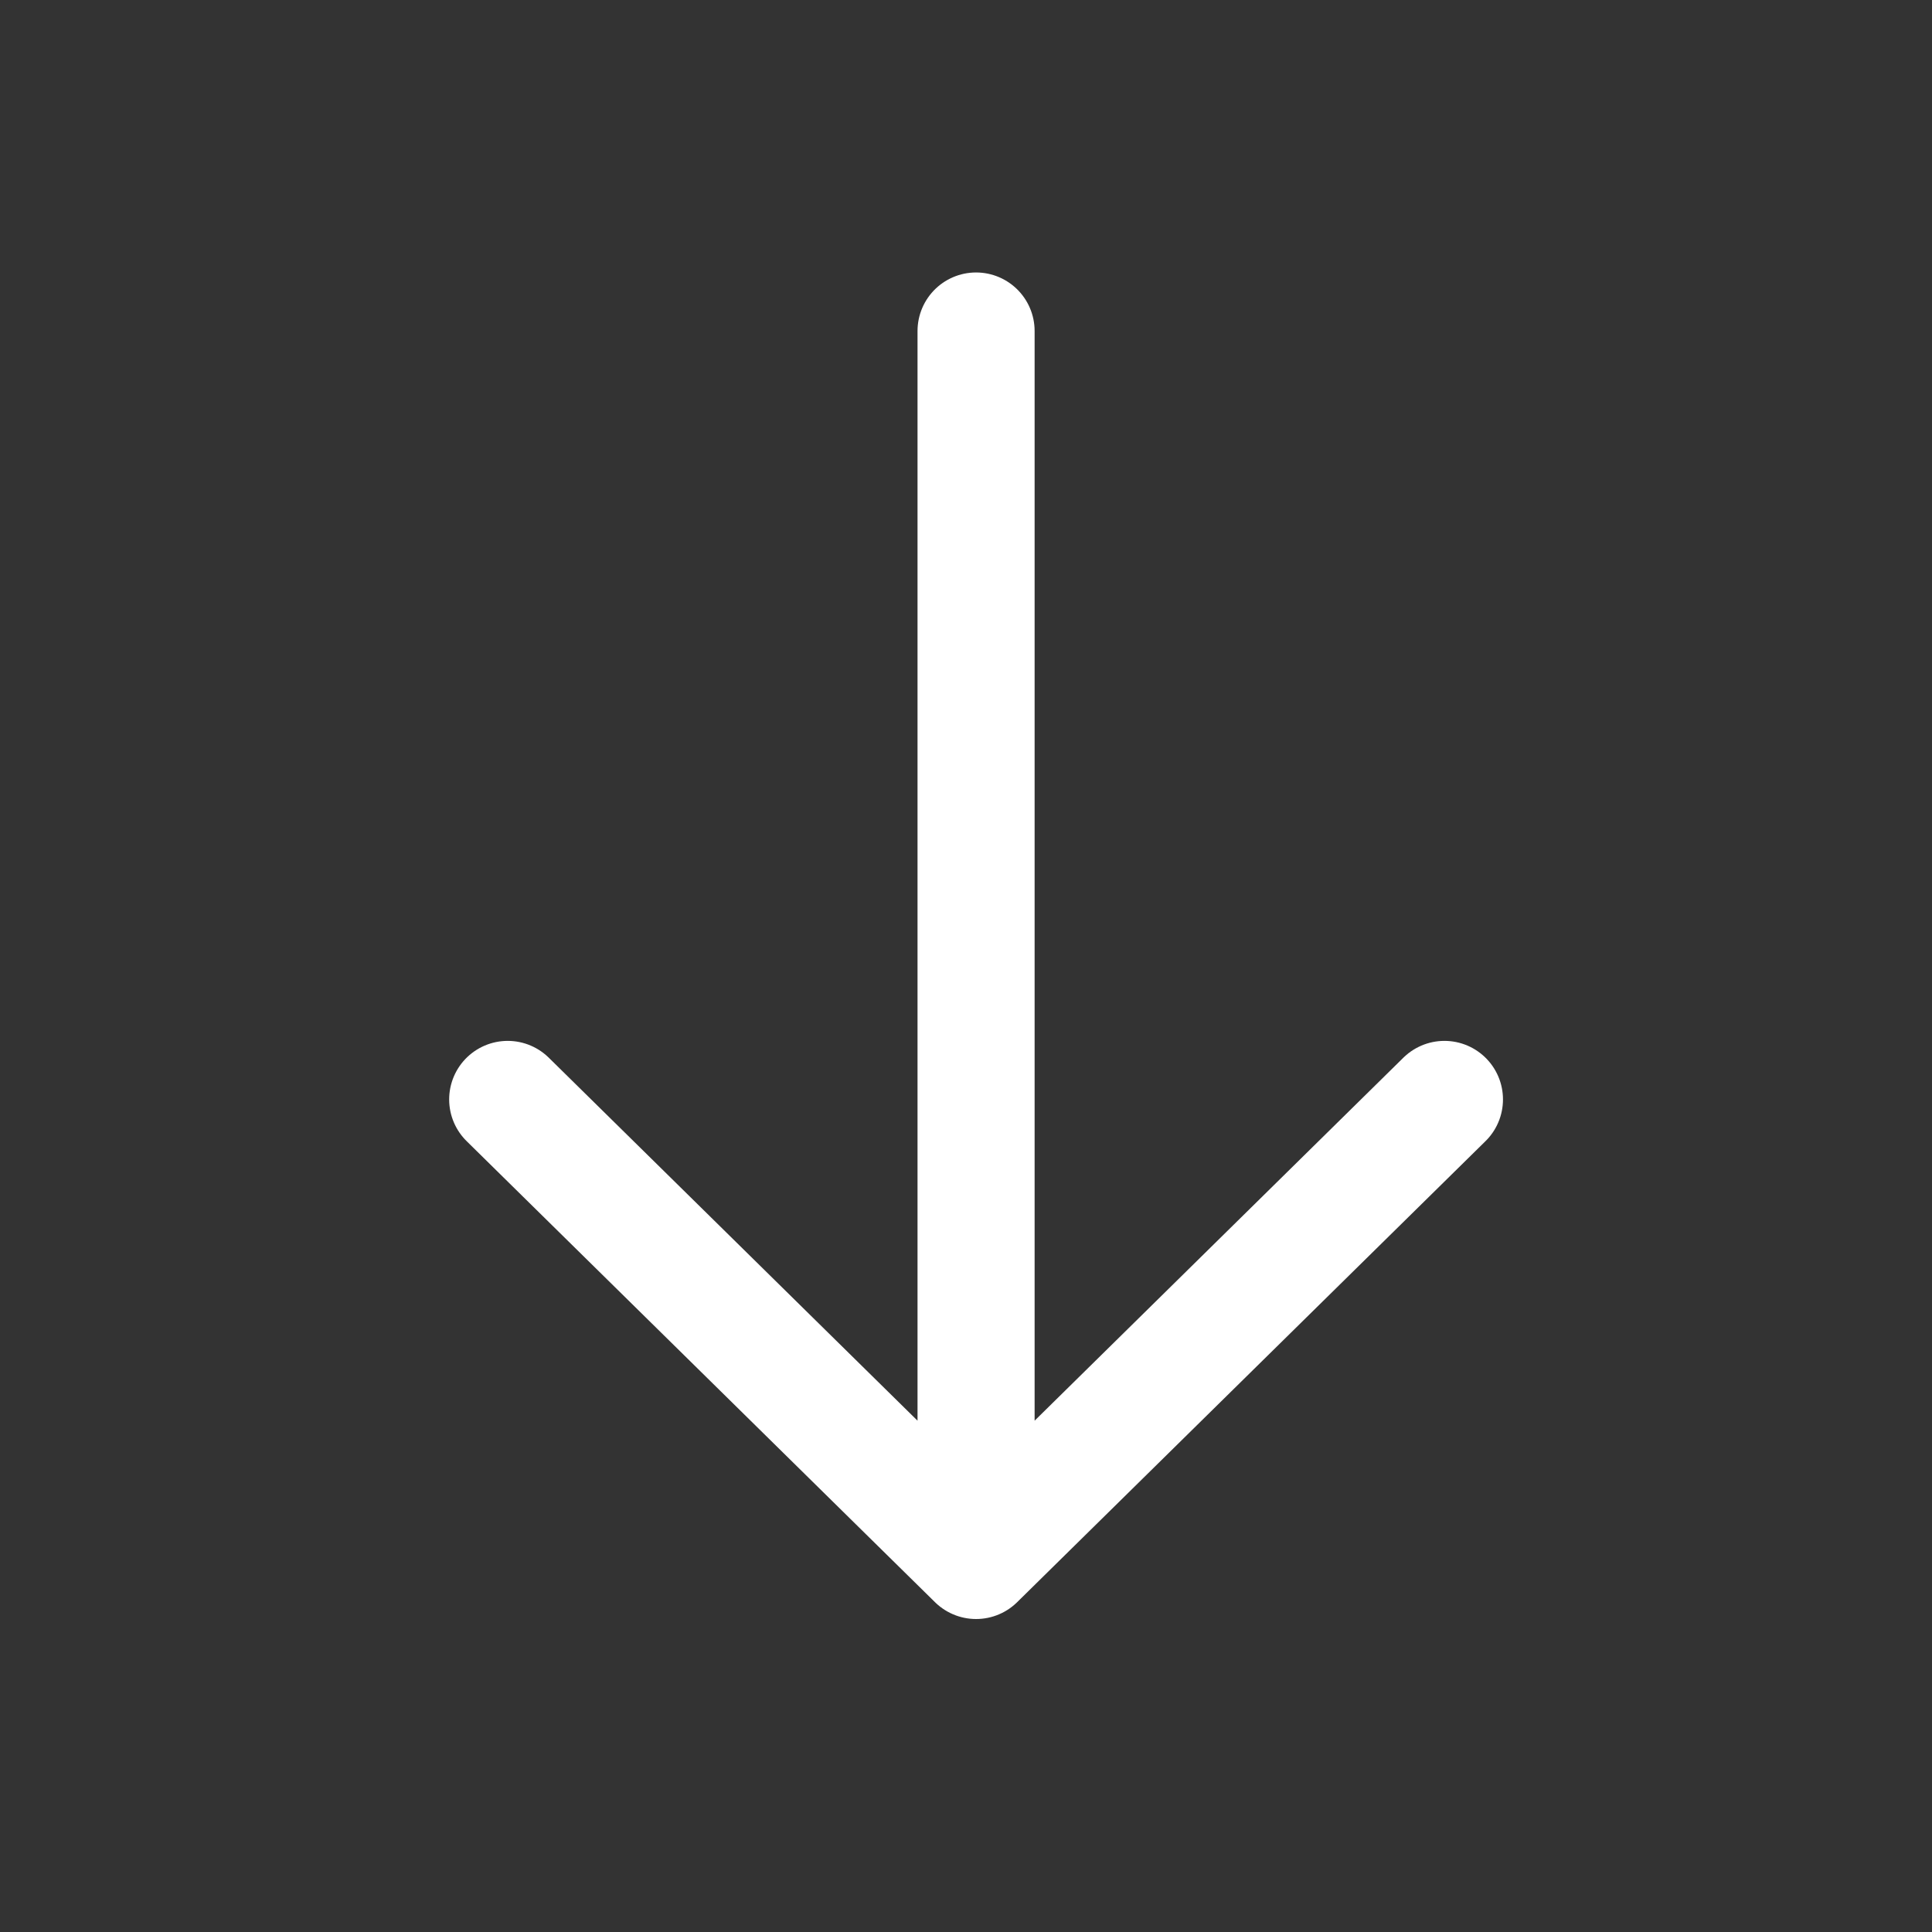 <svg width="33" height="33" viewBox="0 0 33 33" fill="none" xmlns="http://www.w3.org/2000/svg">
<rect x="0" y="0" width="33" height="33" fill="#333333" stroke="none"/>
<path d="M16.672 5.654V26.654M16.672 26.654L24.672 18.779M16.672 26.654L8.672 18.779" stroke="white" stroke-width="2" stroke-linecap="round" stroke-linejoin="round"/>
</svg>
